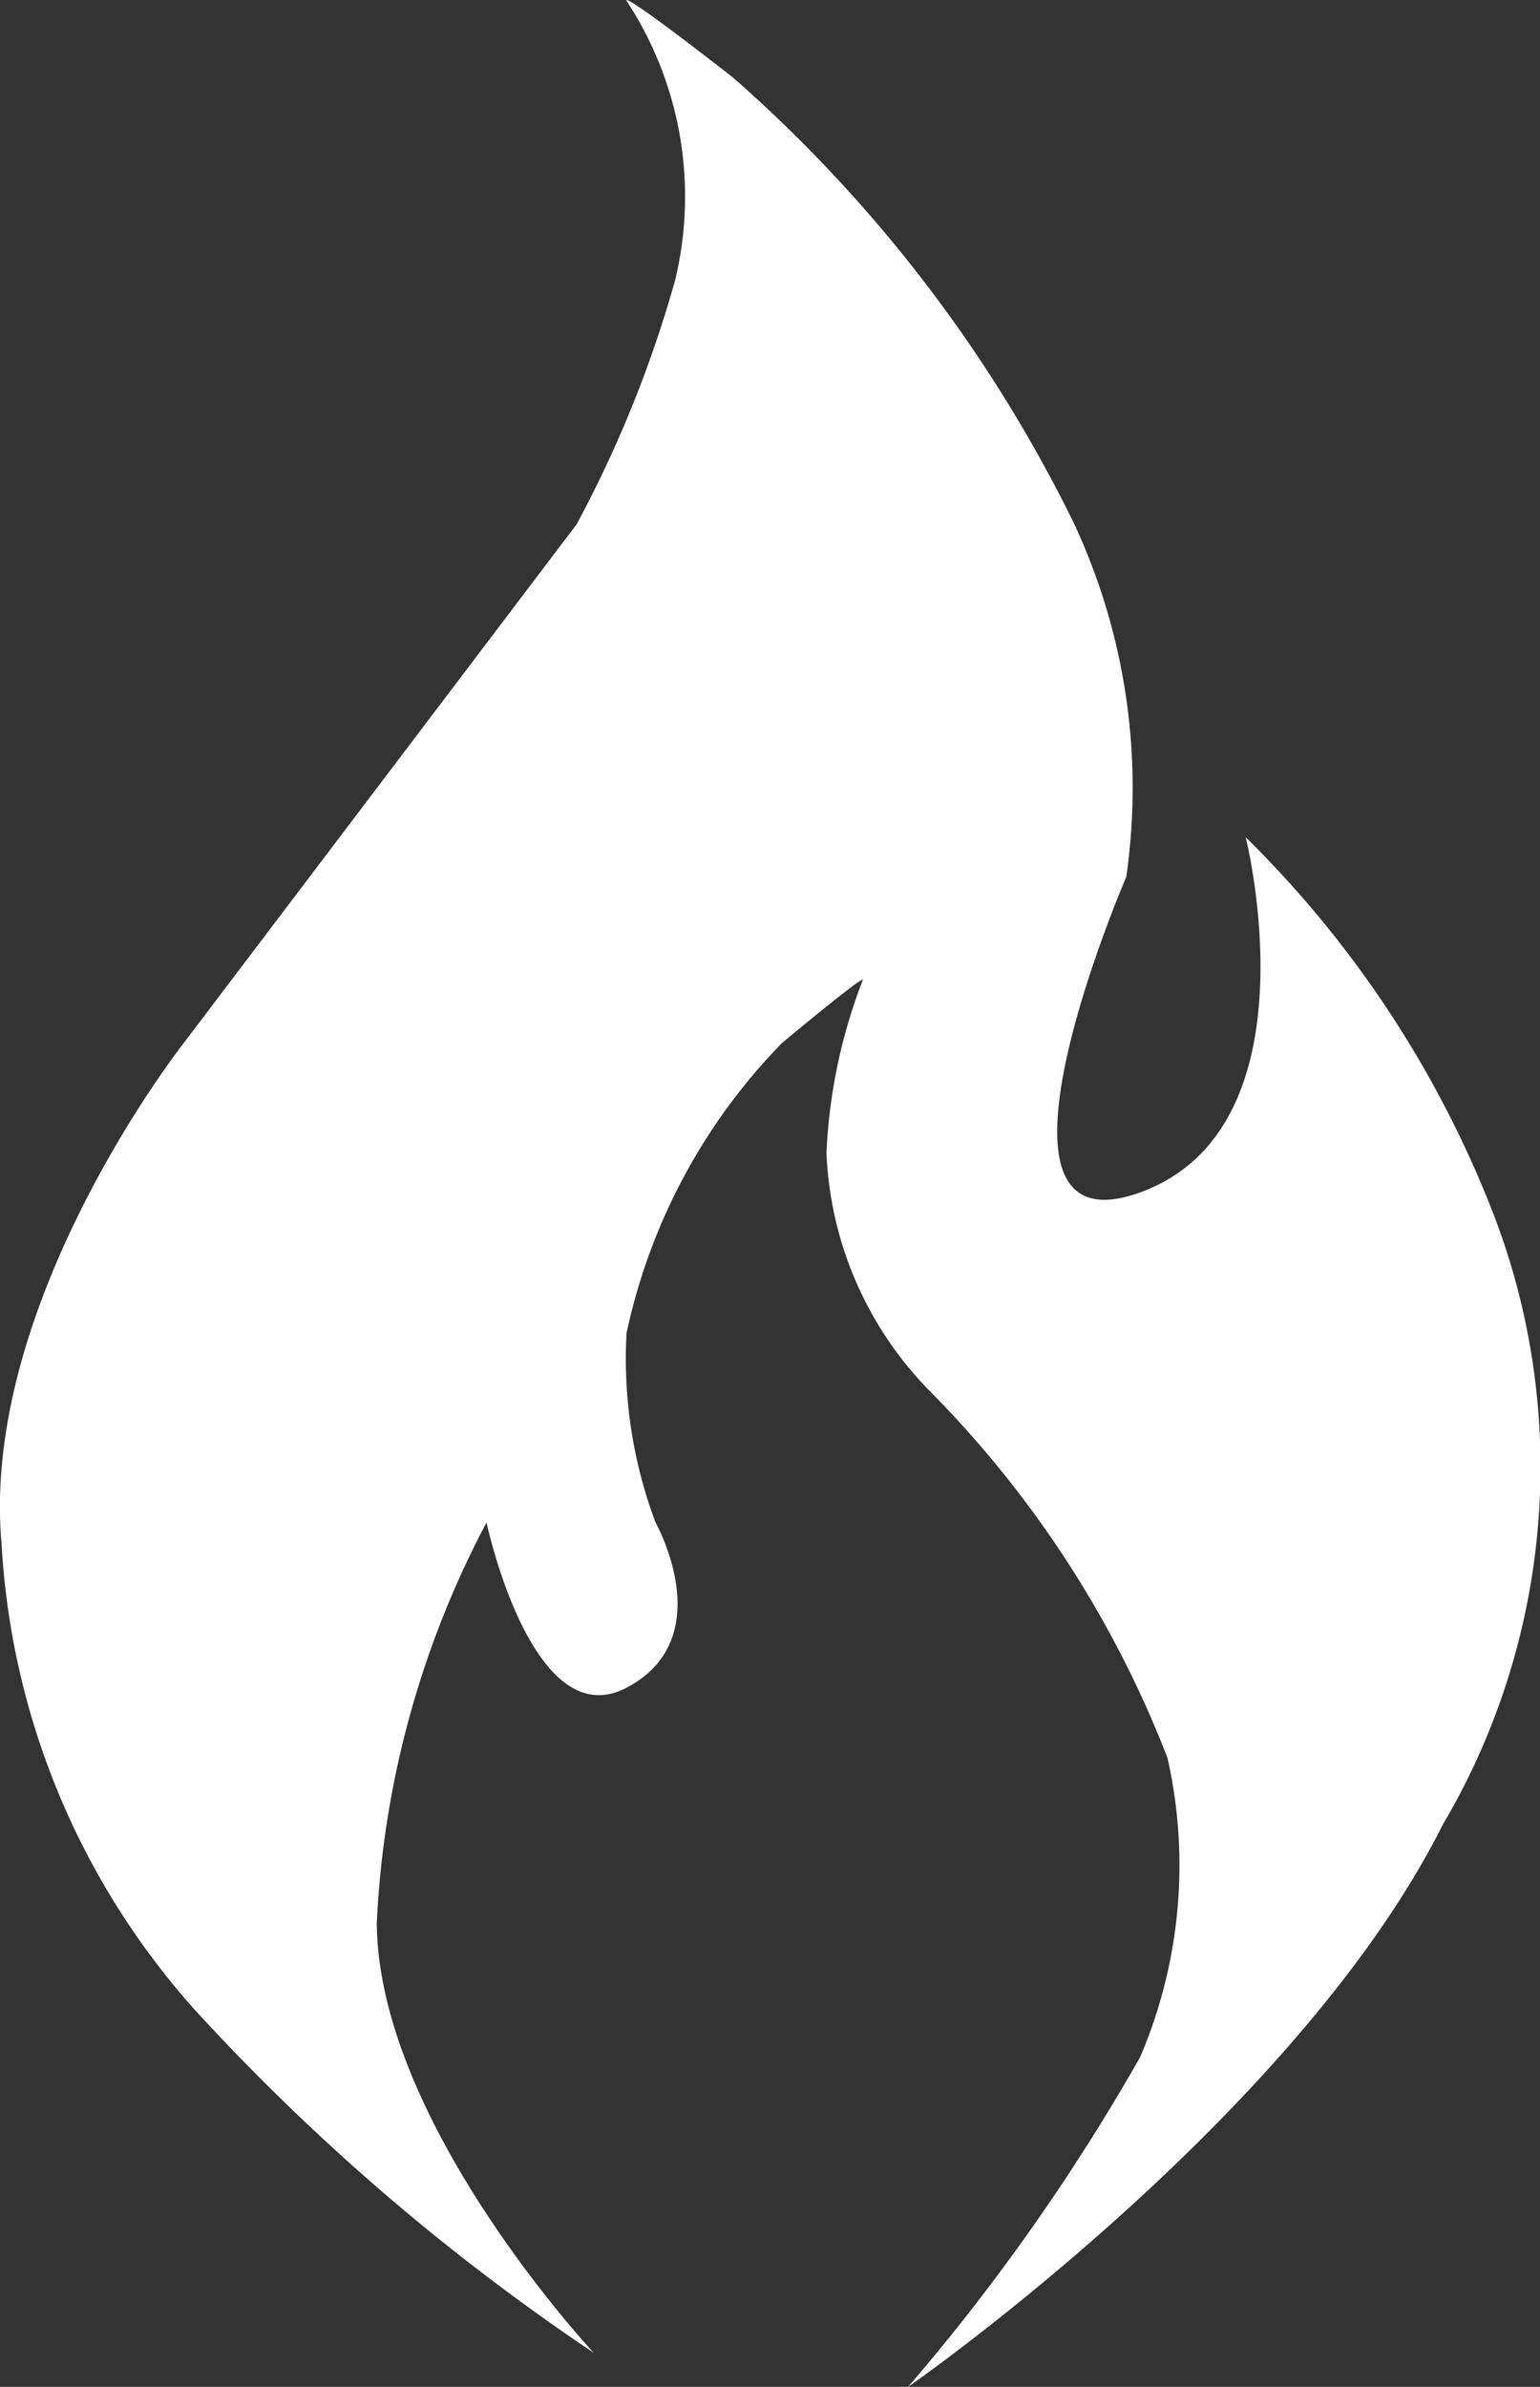 <svg xmlns="http://www.w3.org/2000/svg" width="15.928" height="24.674"><rect width="100%" height="100%" fill="#333333" stroke="none"/><path data-name="パス 53" d="M6.142 24.323s-2.235-2.384-2.245-4.448a9.824 9.824 0 011.135-4.136s.473 2.22 1.448 1.708.3-1.708.3-1.708a4.821 4.821 0 01-.3-1.956 6.117 6.117 0 011.607-3c.922-.766.836-.65.836-.65a5.631 5.631 0 00-.375 1.784 3.727 3.727 0 001.045 2.439 11.069 11.069 0 012.482 3.816 5.038 5.038 0 01-.283 3.094 21.6 21.6 0 01-2.4 3.409s4.014-2.788 5.53-5.812a7.272 7.272 0 00.535-6.286 11.084 11.084 0 00-2.573-3.922s.755 3-1.09 3.671-.145-3.261-.145-3.261a6.459 6.459 0 00-.537-3.646A14.786 14.786 0 007.582.802C6.36-.15 6.482.011 6.482.011a3.684 3.684 0 01.5 2.888A12.368 12.368 0 015.964 5.42L1.9 10.783S-.208 13.458.016 15.956a7.88 7.88 0 002 4.822 22.82 22.82 0 004.126 3.545z" fill="#fff"/></svg>